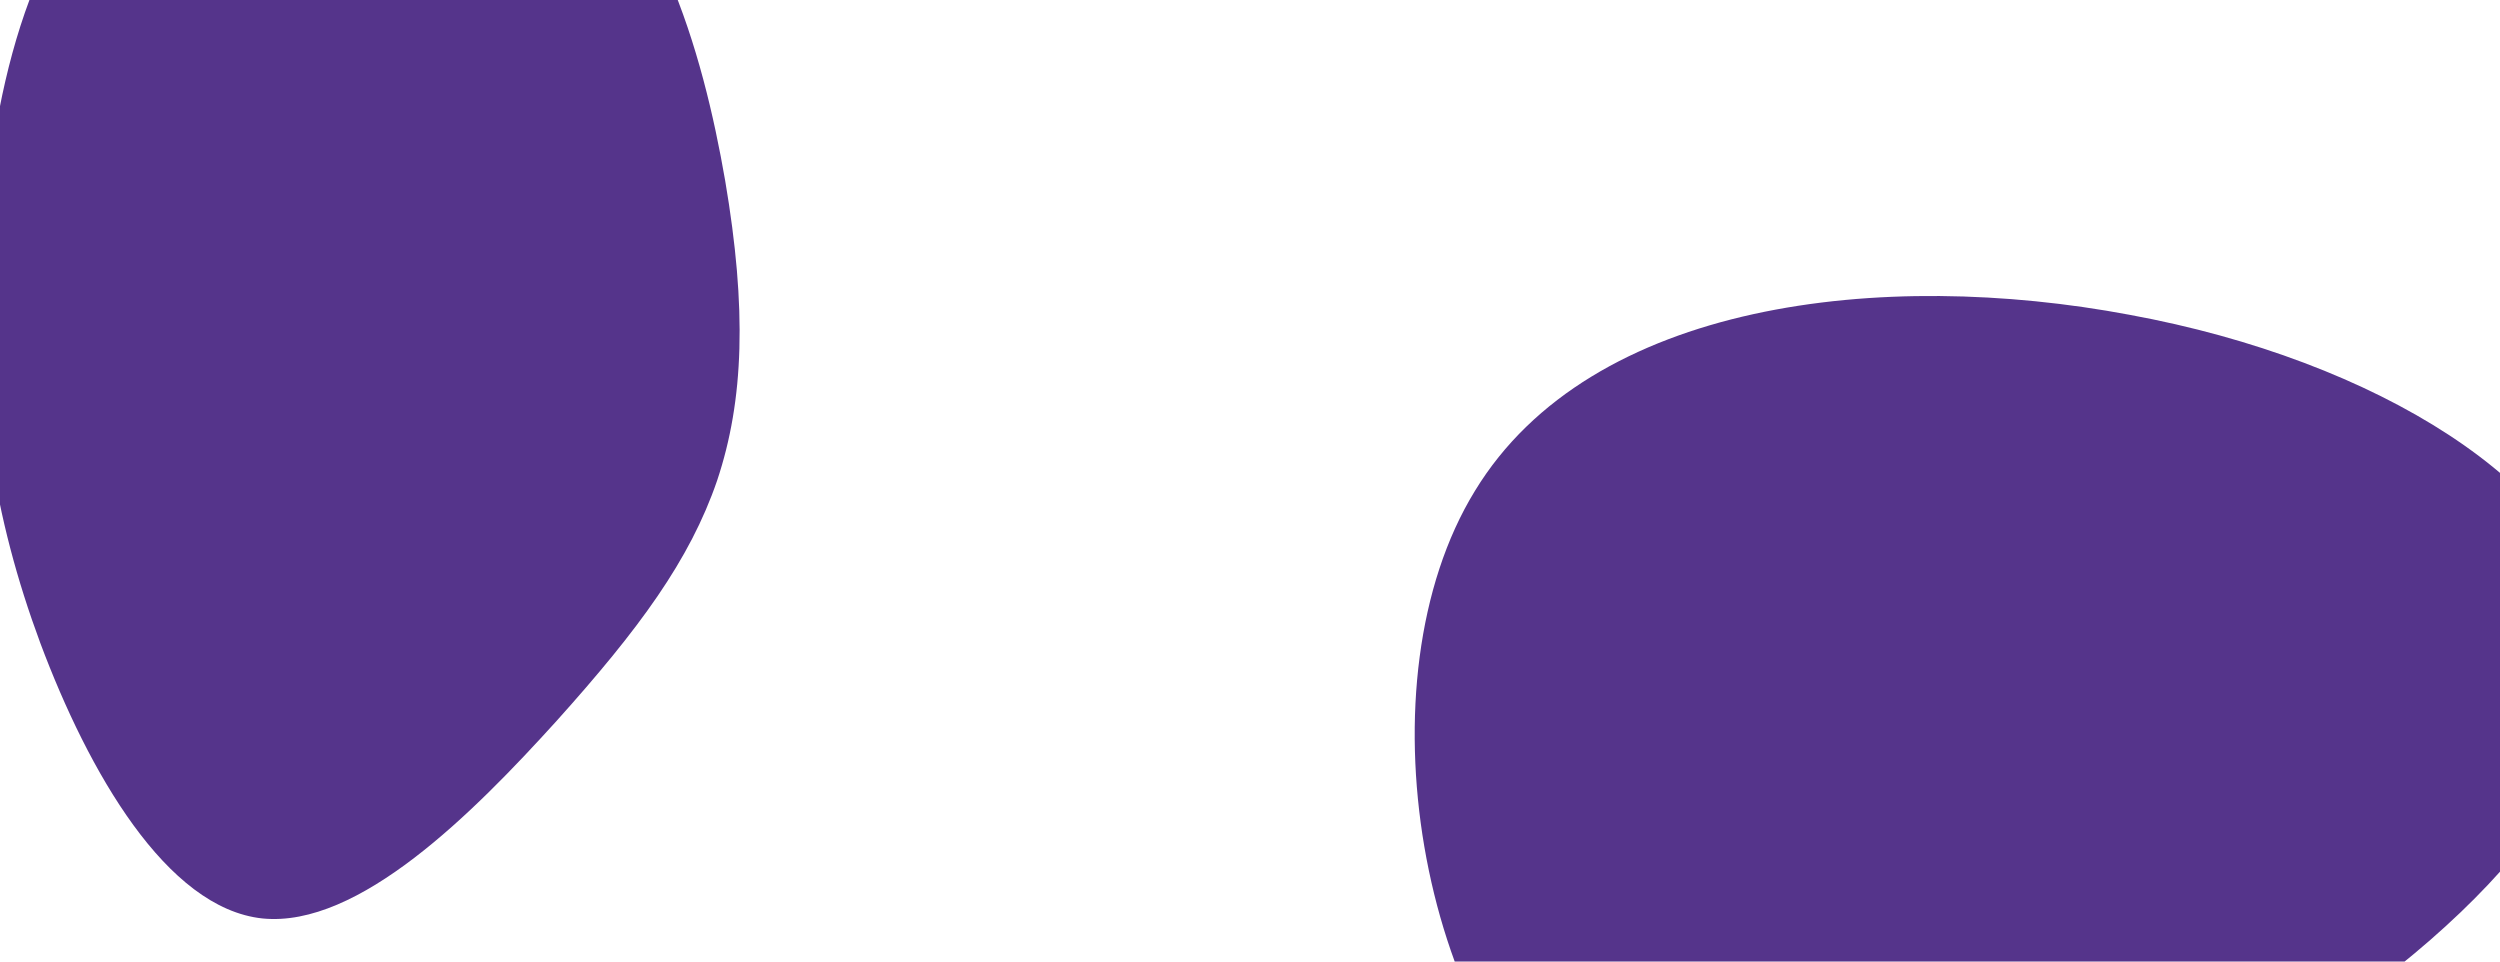 <?xml version="1.0" encoding="utf-8"?>
<!-- Generator: Adobe Illustrator 24.0.0, SVG Export Plug-In . SVG Version: 6.00 Build 0)  -->
<svg version="1.1" id="Layer_1" xmlns="http://www.w3.org/2000/svg" xmlns:xlink="http://www.w3.org/1999/xlink" x="0px" y="0px"
	 viewBox="0 0 1300 500" style="enable-background:new 0 0 1300 500;" xml:space="preserve">
<style type="text/css">
	.st0{fill:#55348B;}
</style>
<path class="st0" d="M1352.2,327.5c11.2,75.6-70.6,162-182.9,228.6c-112.8,66.6-256.5,112.8-343.9,45.8
	C738,534.4,706.3,354,767,255.2c60.2-98.8,212.2-115.6,340.4-91.5C1235.8,187.3,1340.4,252.3,1352.2,327.5z"/>
<path class="st0" d="M289.4,374.9C246,422.8,186.5,482.6,136.5,477.6C86.5,472.3,46,401.2,21,334.5C-3.6,268.2-13.1,205.3-9.1,129.7
	c4.4-75.5,22-163.8,78.6-211.6s151.8-55.2,212-15.7C341.4-58.5,365.5,26.9,377.1,94c11.3,66.6,9.8,114-4.2,155.9
	C358.7,291.3,332.4,327,289.4,374.9z"/>
</svg>
